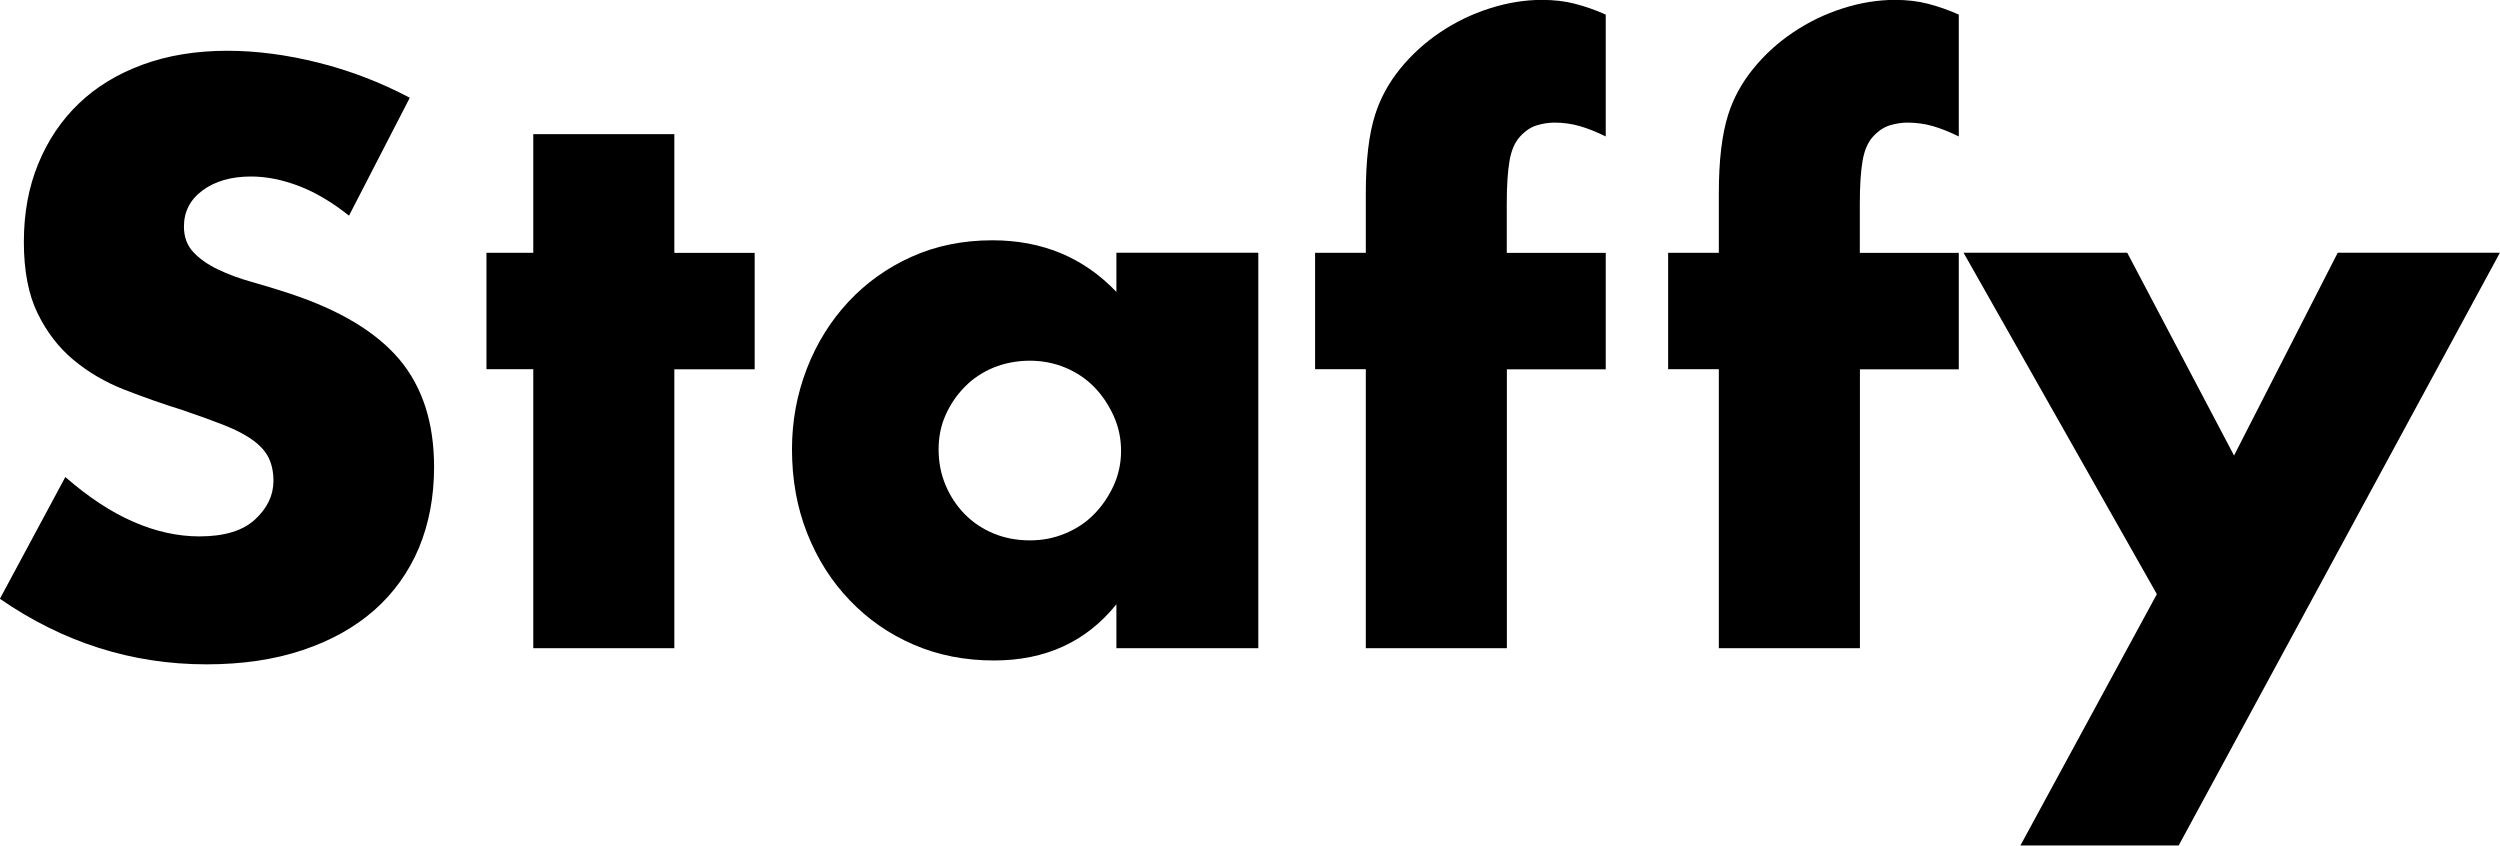 <svg width="68" height="23" viewBox="0 0 68 23" fill="none" xmlns="http://www.w3.org/2000/svg">
<g clip-path="url(#clip0_543_1222)">
<path d="M9.499 5.871C9.046 5.509 8.593 5.238 8.143 5.064C7.69 4.89 7.251 4.801 6.827 4.801C6.29 4.801 5.852 4.927 5.511 5.178C5.171 5.429 5.003 5.757 5.003 6.162C5.003 6.442 5.087 6.673 5.257 6.856C5.427 7.038 5.65 7.195 5.924 7.326C6.201 7.46 6.509 7.574 6.856 7.671C7.202 7.768 7.545 7.874 7.883 7.985C9.239 8.433 10.232 9.029 10.864 9.777C11.492 10.524 11.807 11.5 11.807 12.701C11.807 13.511 11.668 14.245 11.394 14.904C11.117 15.56 10.716 16.122 10.185 16.593C9.654 17.06 9.005 17.425 8.235 17.682C7.464 17.942 6.59 18.07 5.615 18.07C3.592 18.07 1.72 17.477 -0.003 16.287L1.777 12.975C2.401 13.52 3.015 13.925 3.621 14.19C4.23 14.456 4.83 14.59 5.424 14.59C6.103 14.59 6.607 14.436 6.939 14.128C7.271 13.819 7.438 13.471 7.438 13.081C7.438 12.844 7.395 12.638 7.312 12.461C7.228 12.287 7.086 12.125 6.887 11.979C6.688 11.834 6.431 11.697 6.114 11.571C5.797 11.446 5.41 11.306 4.957 11.152C4.42 10.984 3.892 10.798 3.376 10.596C2.859 10.393 2.401 10.125 1.997 9.788C1.593 9.452 1.27 9.029 1.021 8.519C0.773 8.008 0.649 7.363 0.649 6.579C0.649 5.794 0.779 5.087 1.042 4.451C1.304 3.814 1.671 3.269 2.144 2.816C2.617 2.362 3.197 2.009 3.884 1.757C4.57 1.506 5.335 1.381 6.183 1.381C6.974 1.381 7.802 1.489 8.665 1.706C9.528 1.923 10.353 2.24 11.146 2.659L9.493 5.866L9.499 5.871Z" fill="black"/>
<path d="M18.342 10.042V17.631H14.505V10.042H13.232V6.876H14.505V3.649H18.342V6.878H20.527V10.045H18.342V10.042Z" fill="black"/>
<path d="M30.366 6.875H34.226V17.631H30.366V16.436C29.546 17.457 28.435 17.965 27.036 17.965C26.245 17.965 25.515 17.822 24.852 17.534C24.188 17.249 23.608 16.846 23.112 16.327C22.616 15.811 22.232 15.203 21.955 14.504C21.678 13.805 21.542 13.043 21.542 12.219C21.542 11.451 21.678 10.721 21.946 10.028C22.215 9.335 22.59 8.733 23.072 8.214C23.553 7.697 24.125 7.286 24.788 6.987C25.452 6.687 26.188 6.536 26.993 6.536C28.349 6.536 29.474 7.004 30.366 7.94V6.87V6.875ZM25.53 12.222C25.53 12.573 25.593 12.895 25.72 13.197C25.847 13.497 26.02 13.759 26.24 13.985C26.459 14.207 26.721 14.384 27.024 14.51C27.327 14.635 27.656 14.698 28.011 14.698C28.366 14.698 28.672 14.635 28.975 14.51C29.278 14.384 29.541 14.21 29.76 13.985C29.979 13.762 30.155 13.503 30.291 13.209C30.424 12.915 30.493 12.601 30.493 12.265C30.493 11.928 30.426 11.611 30.291 11.312C30.155 11.012 29.979 10.75 29.76 10.524C29.541 10.302 29.278 10.125 28.975 9.999C28.672 9.874 28.349 9.811 28.011 9.811C27.674 9.811 27.33 9.874 27.024 9.999C26.721 10.125 26.459 10.299 26.24 10.524C26.02 10.747 25.847 11.004 25.72 11.289C25.593 11.574 25.53 11.885 25.53 12.222Z" fill="black"/>
<path d="M40.987 10.042V17.631H37.15V10.042H35.77V6.876H37.15V5.261C37.15 4.368 37.233 3.655 37.403 3.121C37.545 2.673 37.77 2.26 38.081 1.874C38.393 1.489 38.757 1.158 39.172 0.879C39.588 0.599 40.038 0.382 40.52 0.228C41.002 0.074 41.475 -0.003 41.939 -0.003C42.265 -0.003 42.565 0.031 42.84 0.103C43.117 0.174 43.394 0.271 43.676 0.397V3.712C43.422 3.586 43.186 3.492 42.966 3.429C42.747 3.366 42.516 3.335 42.277 3.335C42.121 3.335 41.962 3.361 41.801 3.409C41.639 3.458 41.486 3.56 41.345 3.715C41.203 3.869 41.108 4.088 41.059 4.374C41.01 4.659 40.984 5.047 40.984 5.537V6.878H43.676V10.045H40.984L40.987 10.042Z" fill="black"/>
<path d="M50.59 10.042V17.631H46.752V10.042H45.373V6.876H46.752V5.261C46.752 4.368 46.836 3.655 47.006 3.121C47.147 2.673 47.372 2.26 47.684 1.874C47.996 1.489 48.359 1.158 48.775 0.879C49.19 0.599 49.64 0.382 50.122 0.228C50.604 0.074 51.077 -0.003 51.542 -0.003C51.868 -0.003 52.168 0.031 52.442 0.103C52.719 0.174 52.996 0.271 53.279 0.397V3.712C53.025 3.586 52.788 3.492 52.569 3.429C52.35 3.366 52.119 3.335 51.879 3.335C51.724 3.335 51.565 3.361 51.403 3.409C51.242 3.458 51.089 3.56 50.947 3.715C50.806 3.869 50.711 4.088 50.662 4.374C50.613 4.659 50.587 5.047 50.587 5.537V6.878H53.279V10.045H50.587L50.59 10.042Z" fill="black"/>
<path d="M58.669 16.165L53.409 6.875H57.861L60.766 12.39L63.586 6.875H67.997L59.26 22.997H54.955L58.666 16.162L58.669 16.165Z" fill="black"/>
</g>
<defs>
<clipPath id="clip0_543_1222">
<rect width="68" height="23" fill="white"/>
</clipPath>
</defs>
</svg>
